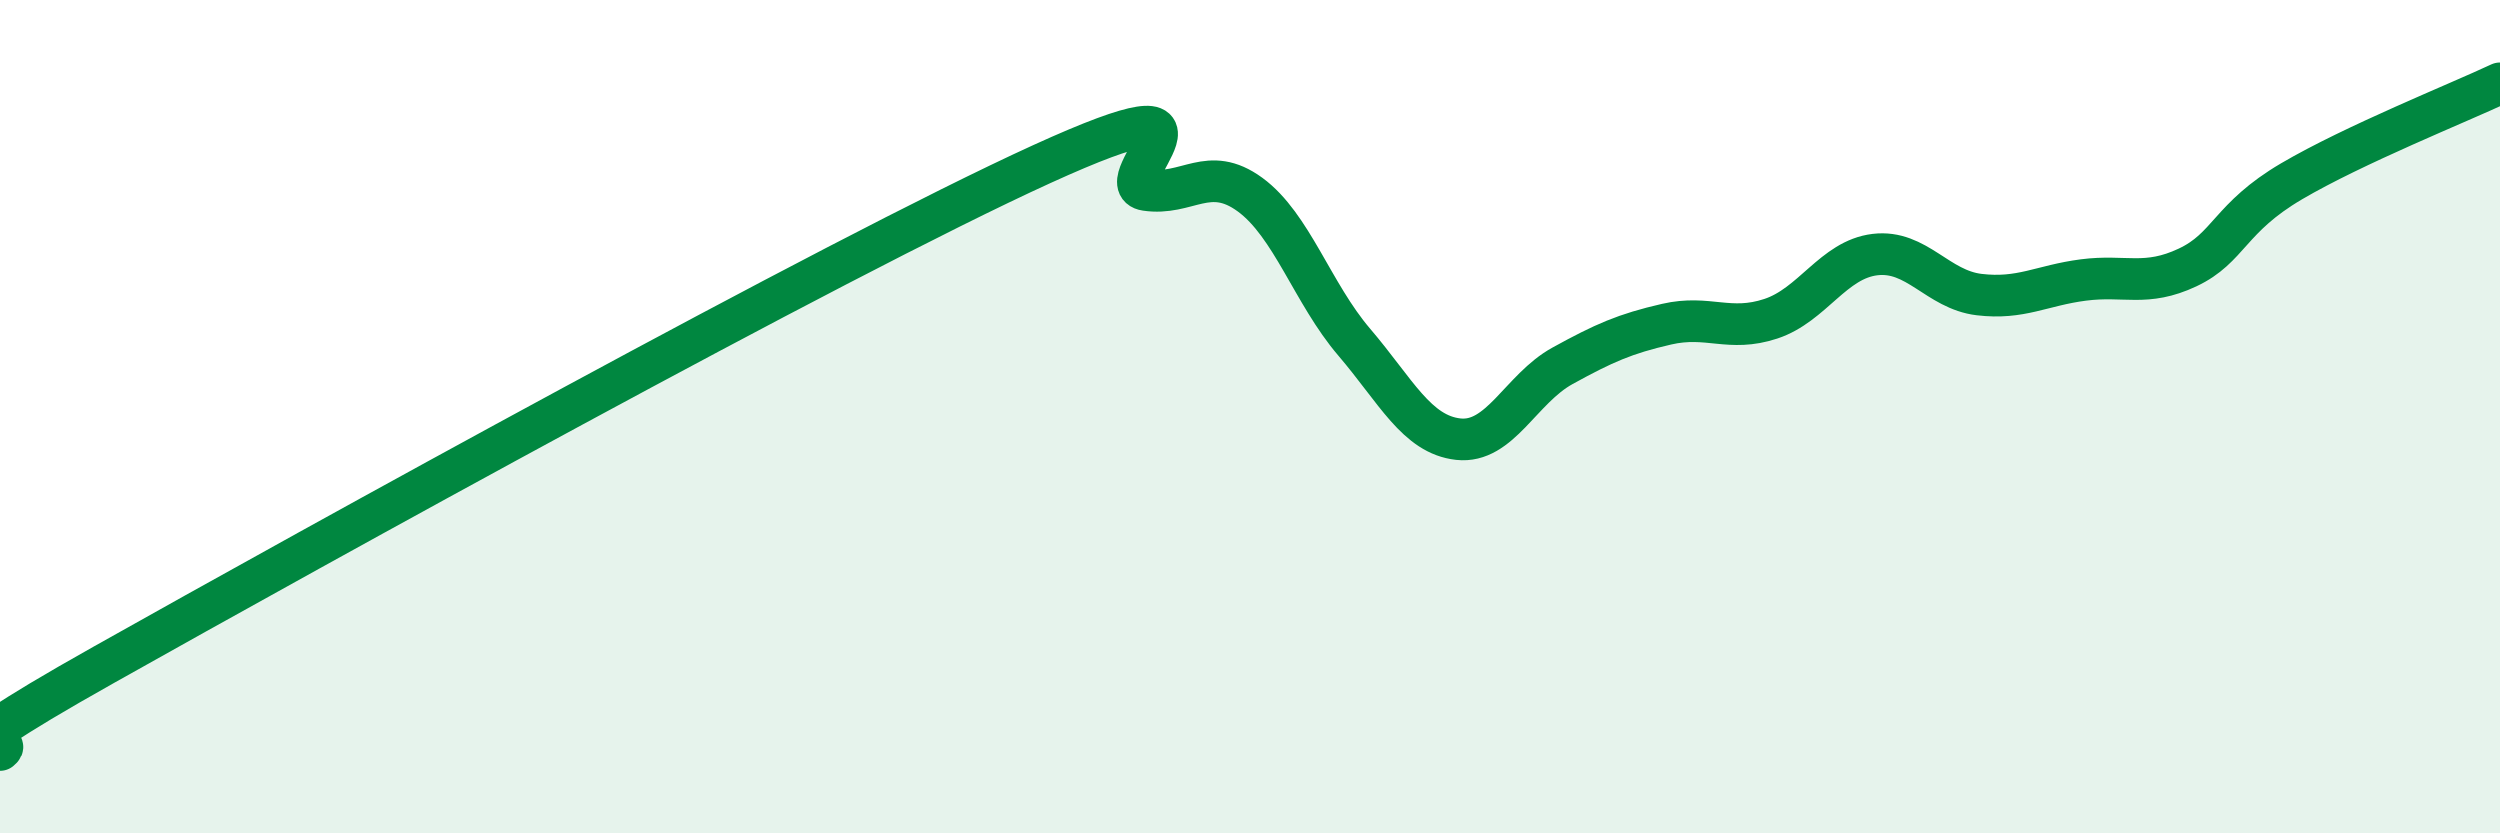 
    <svg width="60" height="20" viewBox="0 0 60 20" xmlns="http://www.w3.org/2000/svg">
      <path
        d="M 0,18 C 0.5,17.59 -2.5,18.76 2.5,15.95 C 7.5,13.14 20,6.22 25,3.94 C 30,1.66 26.5,4.41 27.5,4.56 C 28.5,4.71 29,3.94 30,4.67 C 31,5.4 31.5,7.04 32.5,8.21 C 33.5,9.38 34,10.43 35,10.54 C 36,10.65 36.5,9.33 37.5,8.78 C 38.5,8.23 39,8.01 40,7.78 C 41,7.55 41.5,7.98 42.5,7.65 C 43.5,7.32 44,6.23 45,6.11 C 46,5.99 46.5,6.95 47.5,7.07 C 48.5,7.19 49,6.85 50,6.72 C 51,6.59 51.5,6.89 52.5,6.42 C 53.5,5.95 53.5,5.23 55,4.35 C 56.5,3.47 59,2.47 60,2L60 20L0 20Z"
        fill="#008740"
        opacity="0.1"
        stroke-linecap="round"
        stroke-linejoin="round"
      />
      <path
        d="M 0,18 C 0.5,17.59 -2.5,18.76 2.5,15.95 C 7.5,13.14 20,6.22 25,3.94 C 30,1.66 26.5,4.41 27.5,4.56 C 28.5,4.71 29,3.94 30,4.67 C 31,5.4 31.5,7.04 32.5,8.21 C 33.5,9.38 34,10.43 35,10.54 C 36,10.65 36.5,9.33 37.5,8.78 C 38.5,8.23 39,8.01 40,7.78 C 41,7.55 41.5,7.98 42.5,7.65 C 43.5,7.32 44,6.23 45,6.11 C 46,5.99 46.5,6.95 47.5,7.07 C 48.5,7.19 49,6.85 50,6.72 C 51,6.59 51.5,6.89 52.5,6.42 C 53.5,5.95 53.5,5.23 55,4.35 C 56.5,3.47 59,2.47 60,2"
        stroke="#008740"
        stroke-width="1"
        fill="none"
        stroke-linecap="round"
        stroke-linejoin="round"
      />
    </svg>
  